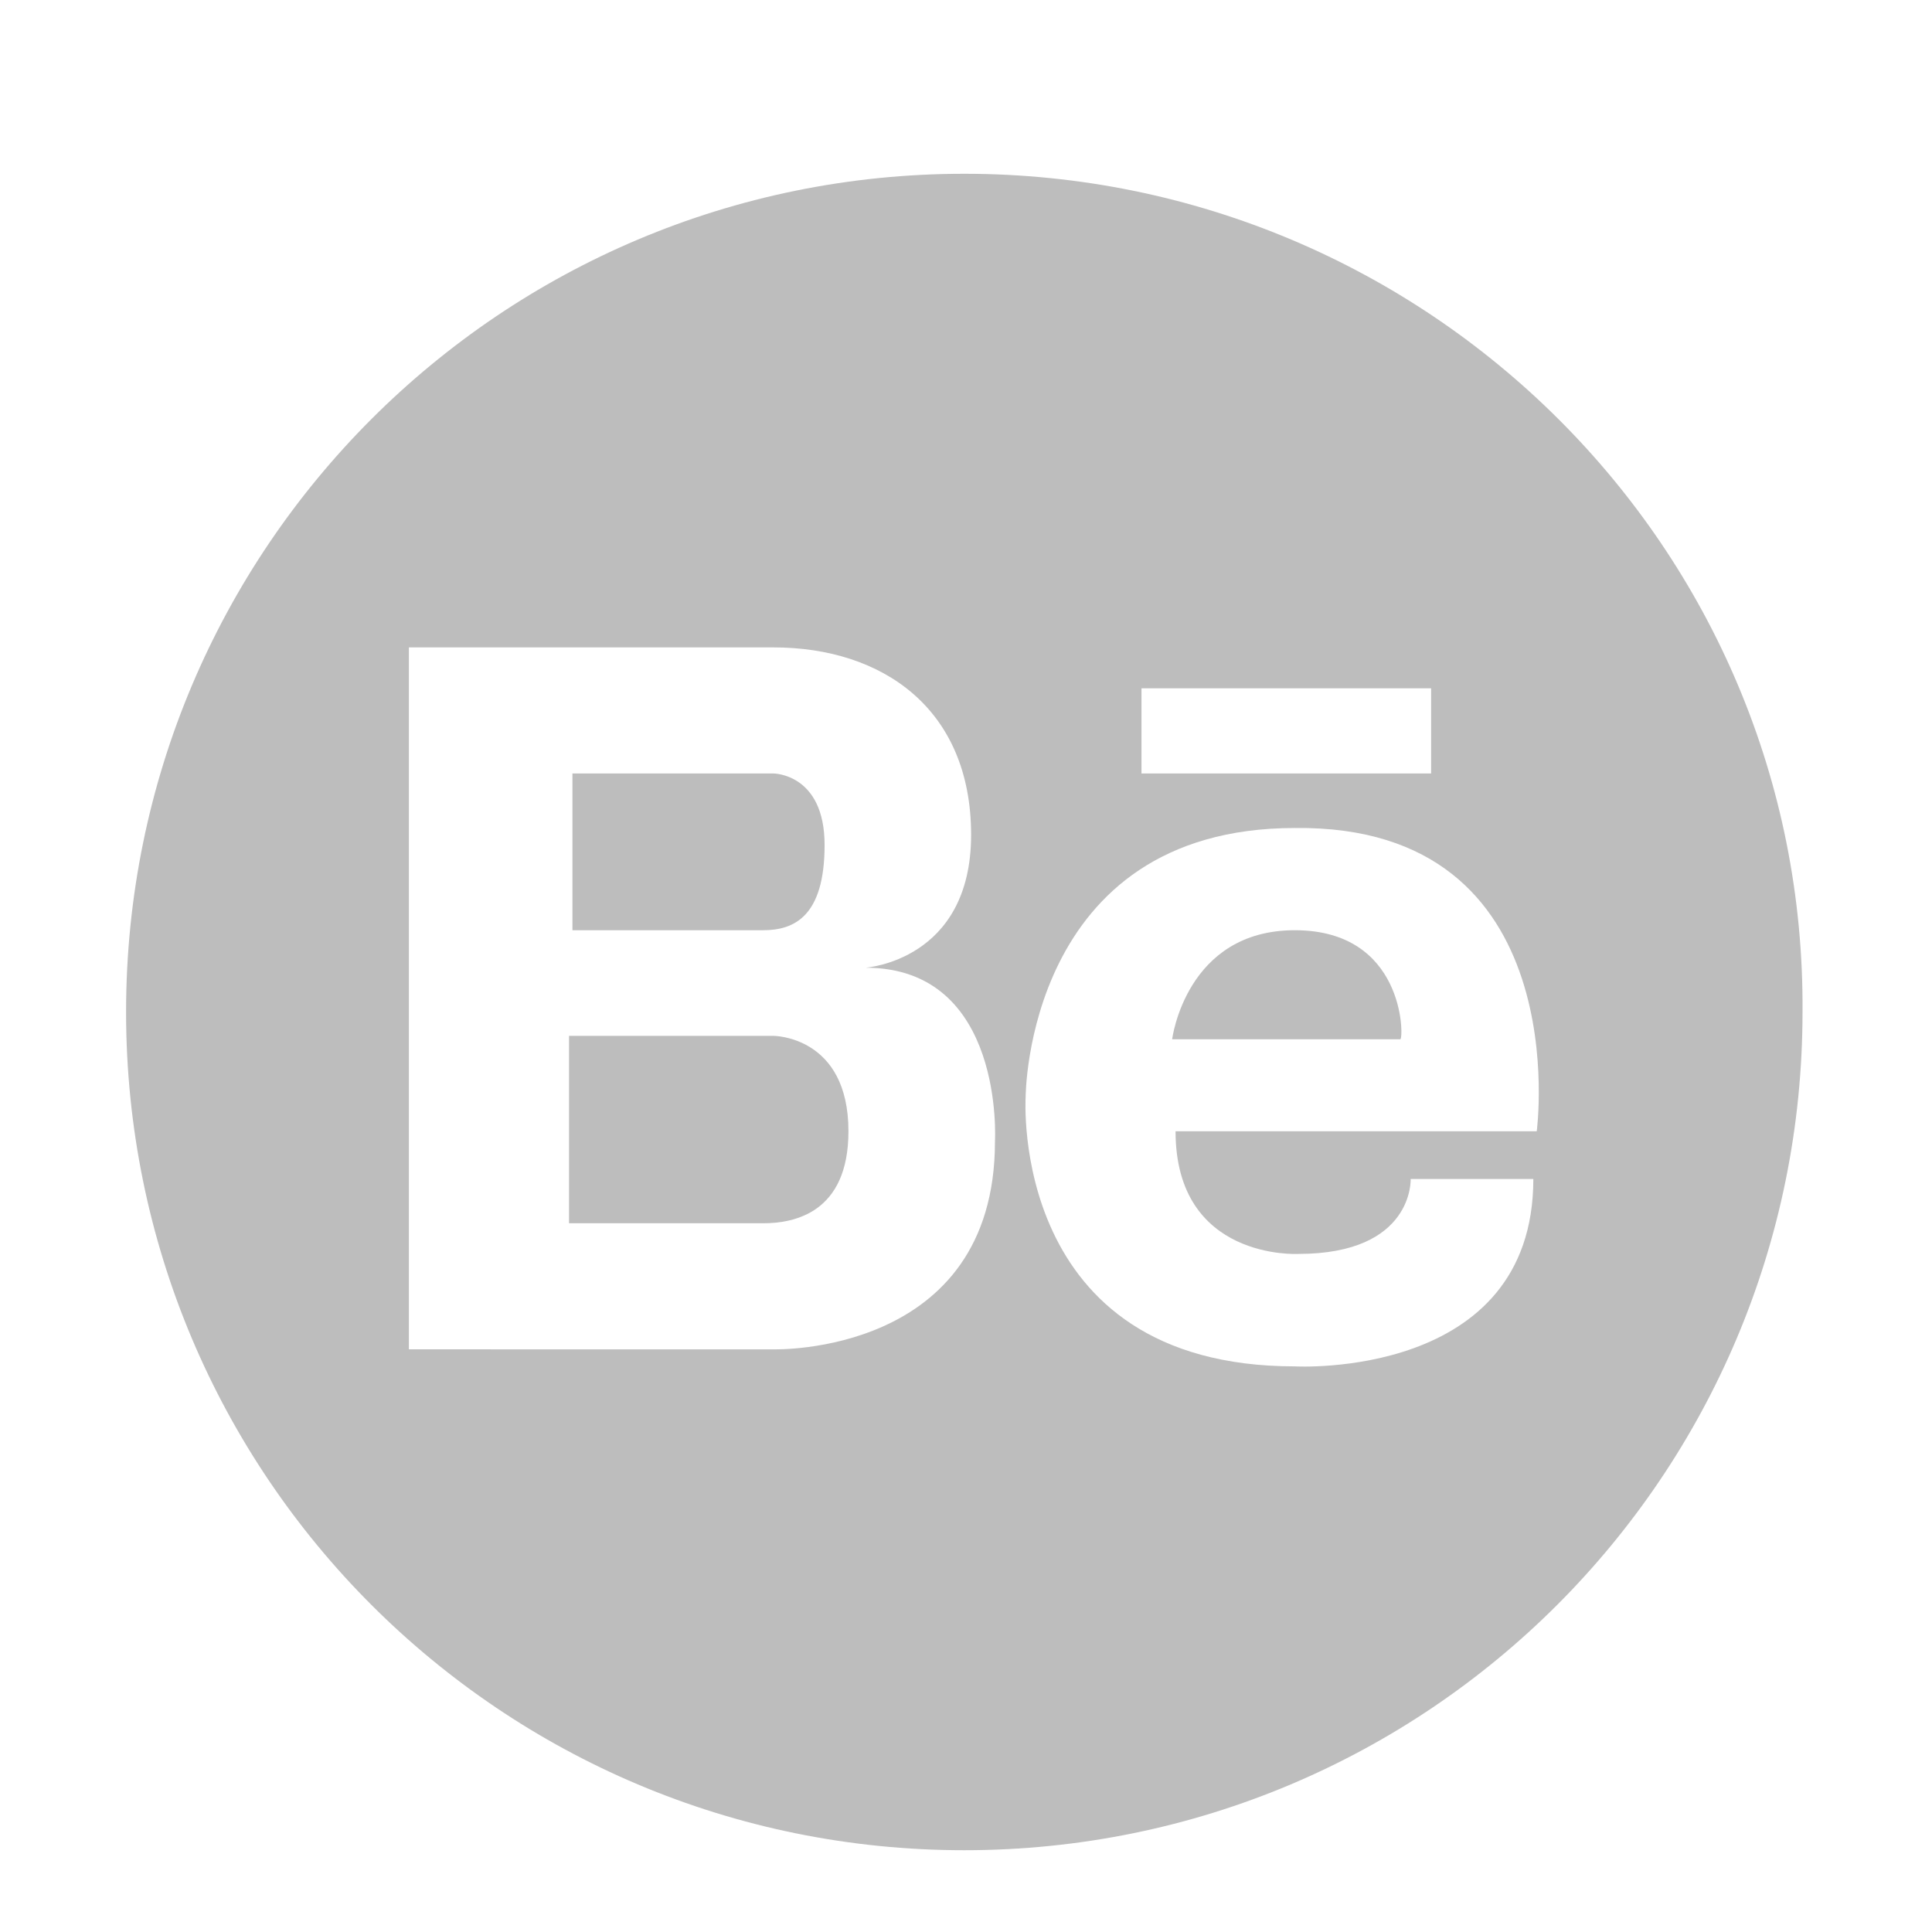 <?xml version="1.0" encoding="utf-8"?>
<!-- Generator: Adobe Illustrator 22.1.0, SVG Export Plug-In . SVG Version: 6.00 Build 0)  -->
<svg version="1.1" id="Layer_1" xmlns="http://www.w3.org/2000/svg" xmlns:xlink="http://www.w3.org/1999/xlink" x="0px" y="0px"
	 viewBox="0 0 56.7 56.7" style="enable-background:new 0 0 56.7 56.7;" xml:space="preserve">
<style type="text/css">
	.st0{fill:#BDBDBD;}
</style>
<g>
	<path class="st0" d="M38,27.3c-3.2,0-3.6,3.2-3.6,3.2h6.7C41.2,30.4,41.2,27.3,38,27.3z"/>
	<path class="st0" d="M22.7,30.4h-6v5.5H22c0.1,0,0.2,0,0.4,0c0.9,0,2.5-0.3,2.5-2.7C24.9,30.4,22.7,30.4,22.7,30.4z"/>
	<path class="st0" d="M28.3,5.1c-13.6,0-24.6,11-24.6,24.6s11,24.6,24.6,24.6c13.6,0,24.6-11,24.6-24.6C53,16.1,41.9,5.1,28.3,5.1z
		 M33.5,20.2H42v2.5h-8.5V20.2z M29.2,33.5c0,6.3-6.5,6.1-6.5,6.1h-6h-0.2H12V19h4.5h0.2h6c3.2,0,5.8,1.8,5.8,5.5s-3.1,3.9-3.1,3.9
		C29.5,28.4,29.2,33.5,29.2,33.5z M45.1,33.2H34.5c0,3.8,3.6,3.6,3.6,3.6c3.4,0,3.3-2.2,3.3-2.2H45c0,5.9-7,5.5-7,5.5
		c-8.4,0-7.9-7.9-7.9-7.9s0-7.9,7.9-7.9C46.3,24.2,45.1,33.2,45.1,33.2z"/>
	<path class="st0" d="M24.2,24.8c0-2.1-1.5-2.1-1.5-2.1H22h-5.2v4.6h5.6C23.3,27.3,24.2,26.9,24.2,24.8z"/>
</g>
</svg>
